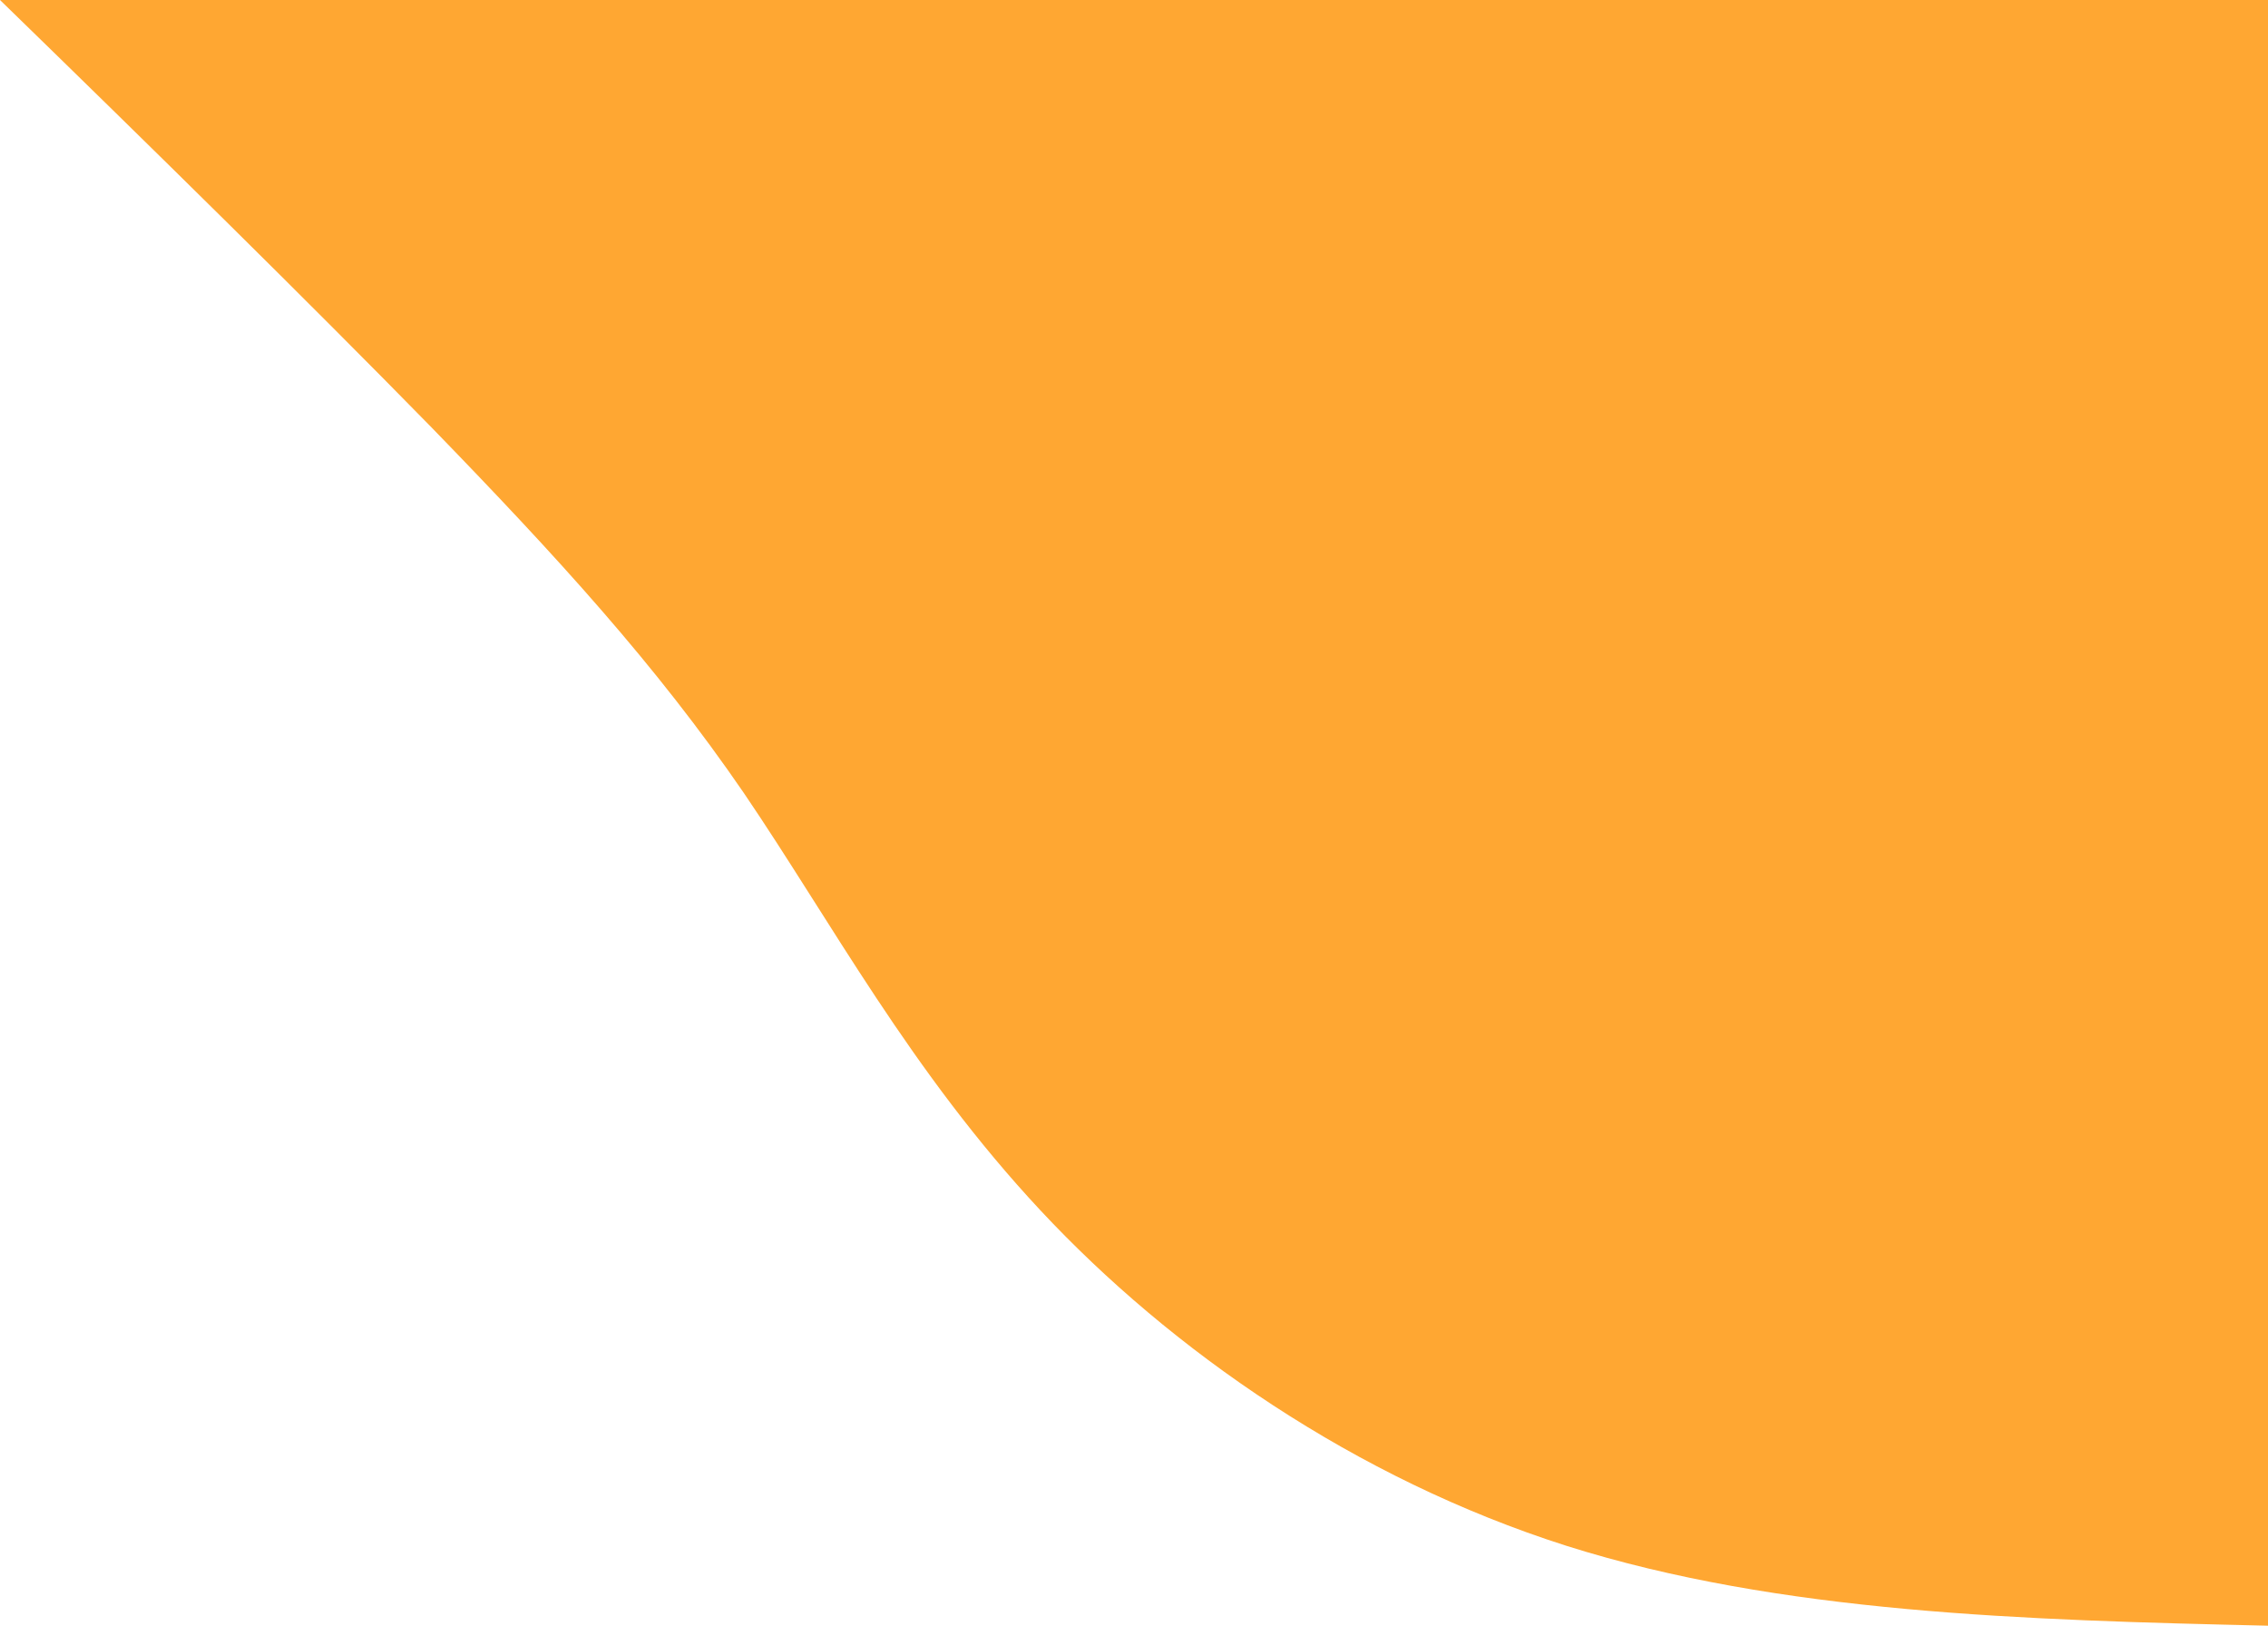 <svg width="120" height="86" viewBox="0 0 120 86" fill="none" xmlns="http://www.w3.org/2000/svg">
<path d="M0 0C8.138 7.916 16.194 15.831 22.837 22.616C29.481 29.46 34.713 35.174 39.363 41.959C44.014 48.803 48.166 56.659 55.059 64.039C61.952 71.419 71.668 78.204 82.879 81.774C94.173 85.345 107.128 85.702 120 86L120 0L0 0Z" fill="#FFA732"/>
</svg>
